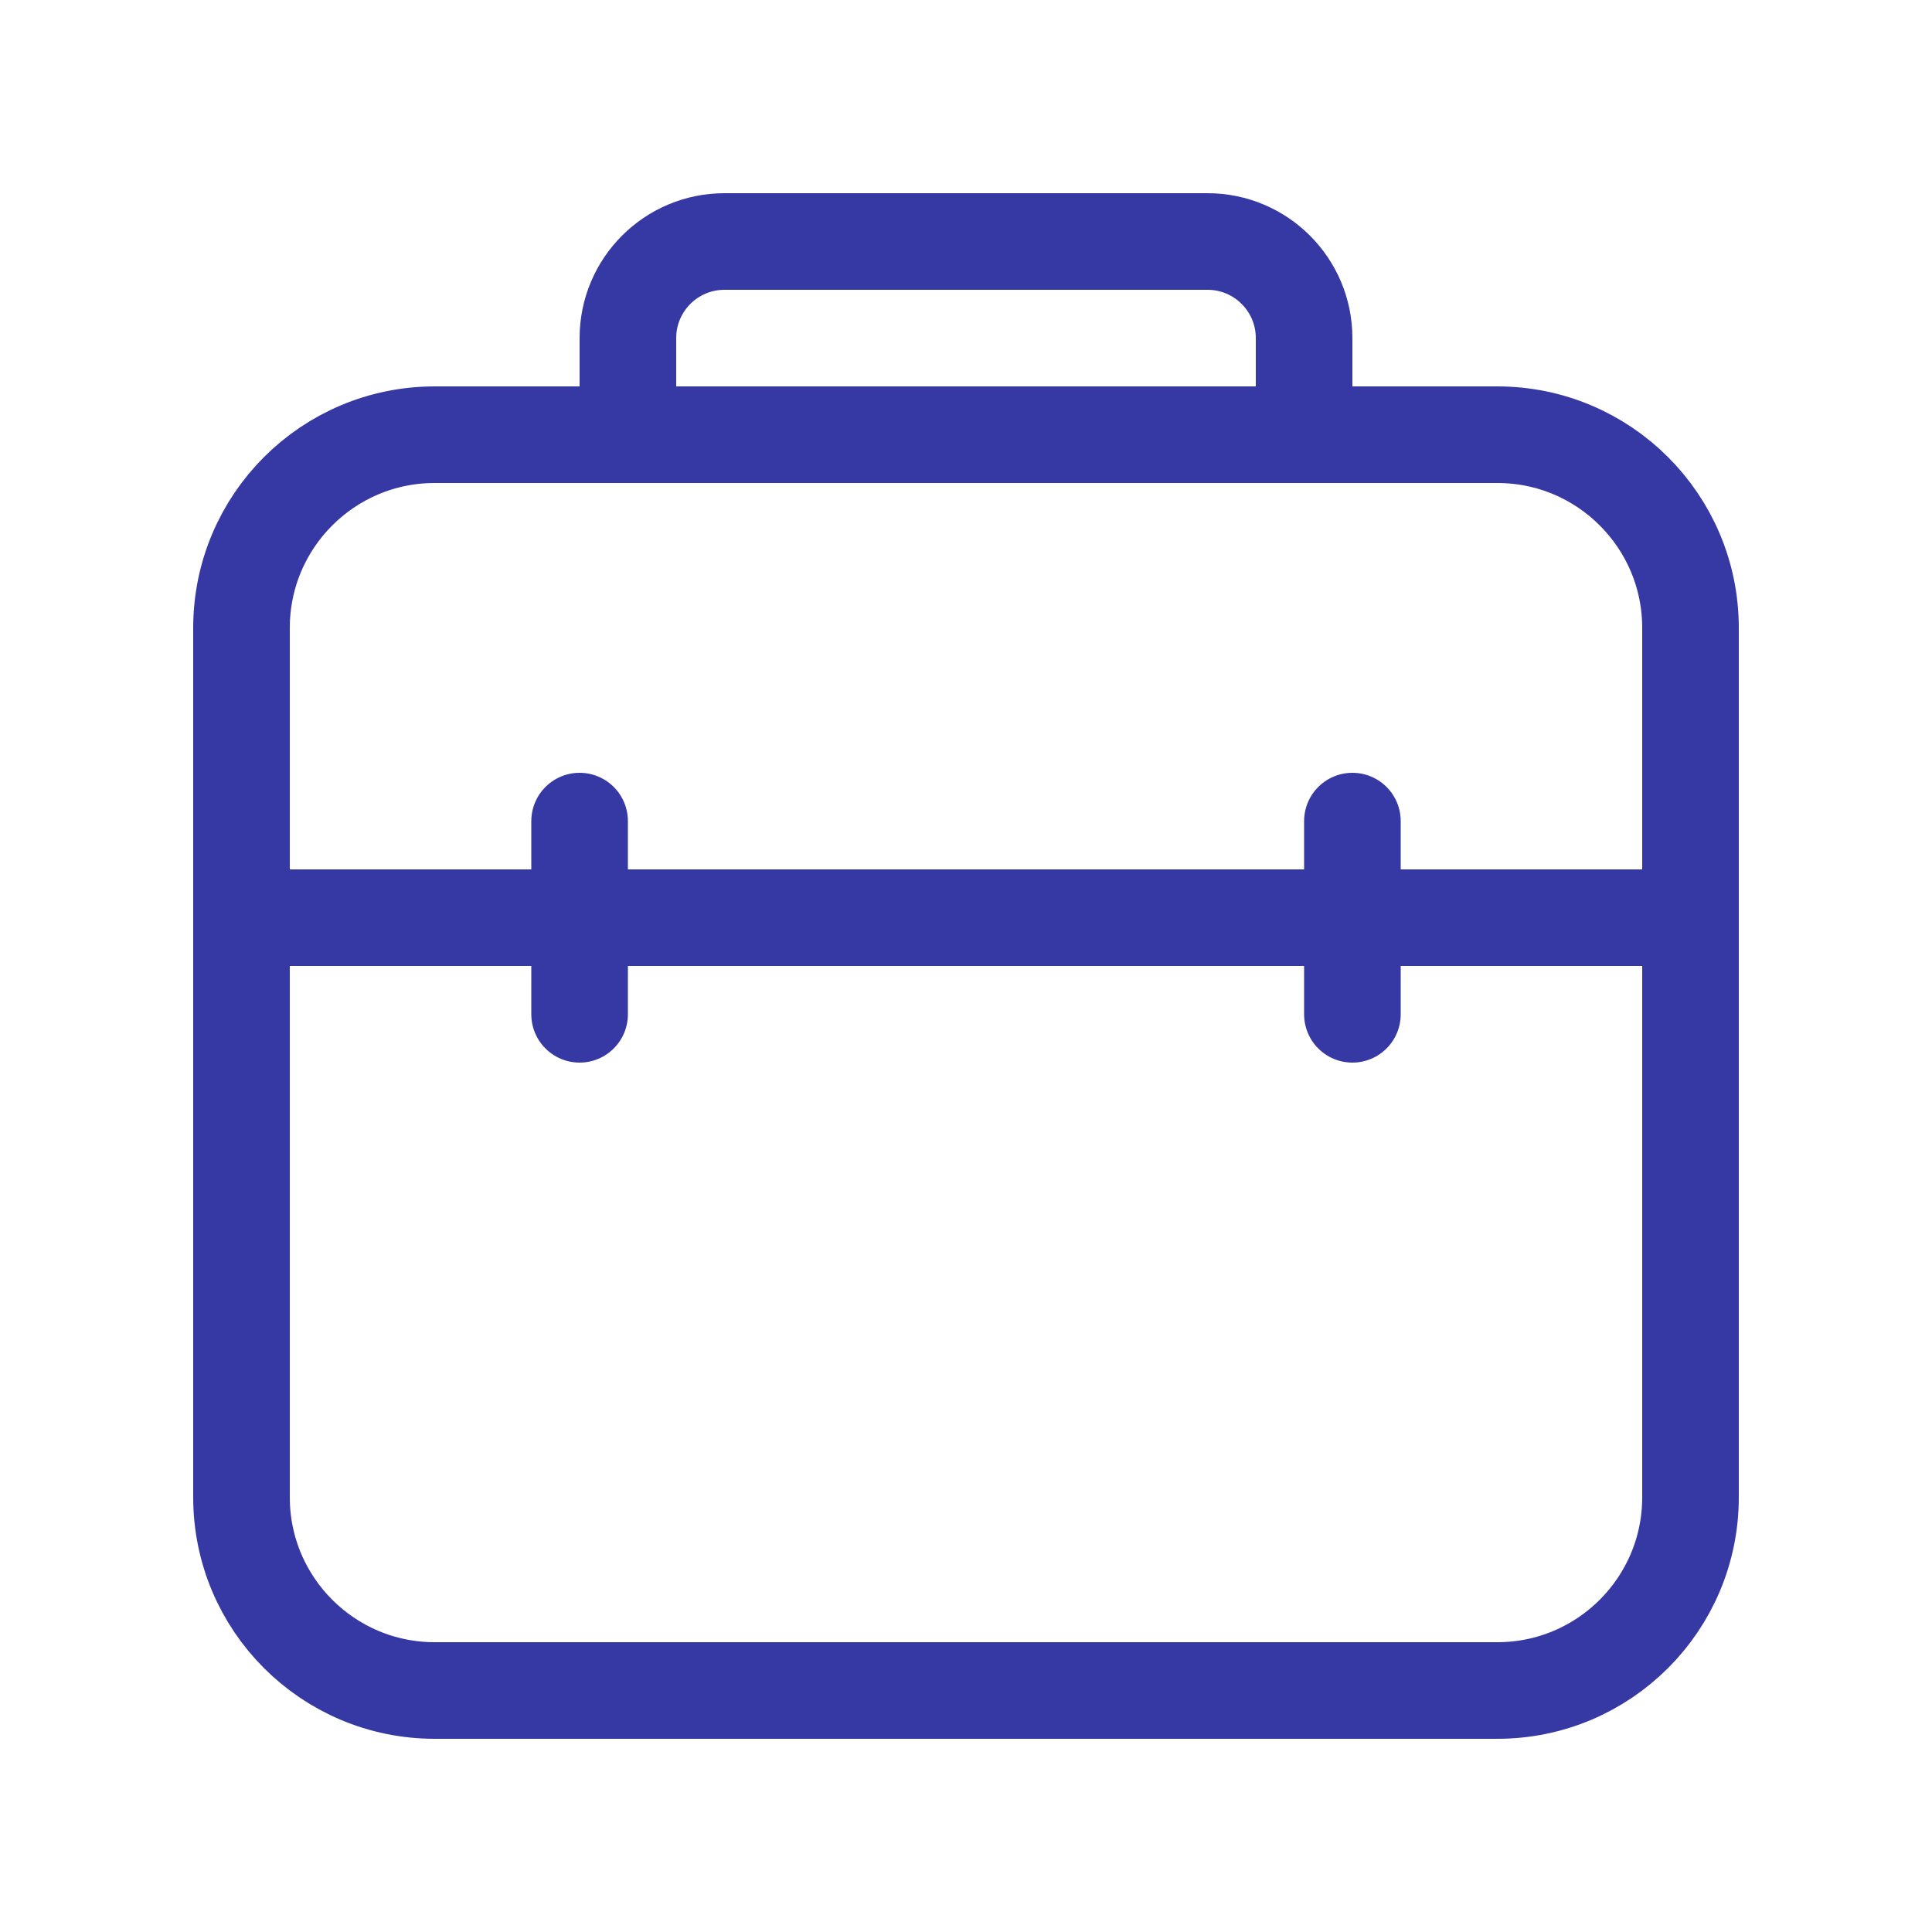 <svg width="40" height="40" viewBox="0 0 40 40" fill="none" xmlns="http://www.w3.org/2000/svg">
<path d="M13 8V7C13 5.895 13.895 5 15 5H25C26.105 5 27 5.895 27 7V8" stroke="#3639A4" stroke-width="2" stroke-linejoin="round"/>
<path d="M5 13V31C5 33.209 6.791 35 9 35H31C33.209 35 35 33.209 35 31V13" stroke="#3639A4" stroke-width="2" stroke-linejoin="round"/>
<path d="M5 13C5 10.791 6.791 9 9 9H31C33.209 9 35 10.791 35 13V19H20H5V13Z" stroke="#3639A4" stroke-width="2" stroke-linejoin="round"/>
<line x1="12" y1="17" x2="12" y2="21" stroke="#3639A4" stroke-width="2" stroke-linecap="round" stroke-linejoin="round"/>
<line x1="28" y1="17" x2="28" y2="21" stroke="#3639A4" stroke-width="2" stroke-linecap="round" stroke-linejoin="round"/>
</svg>

